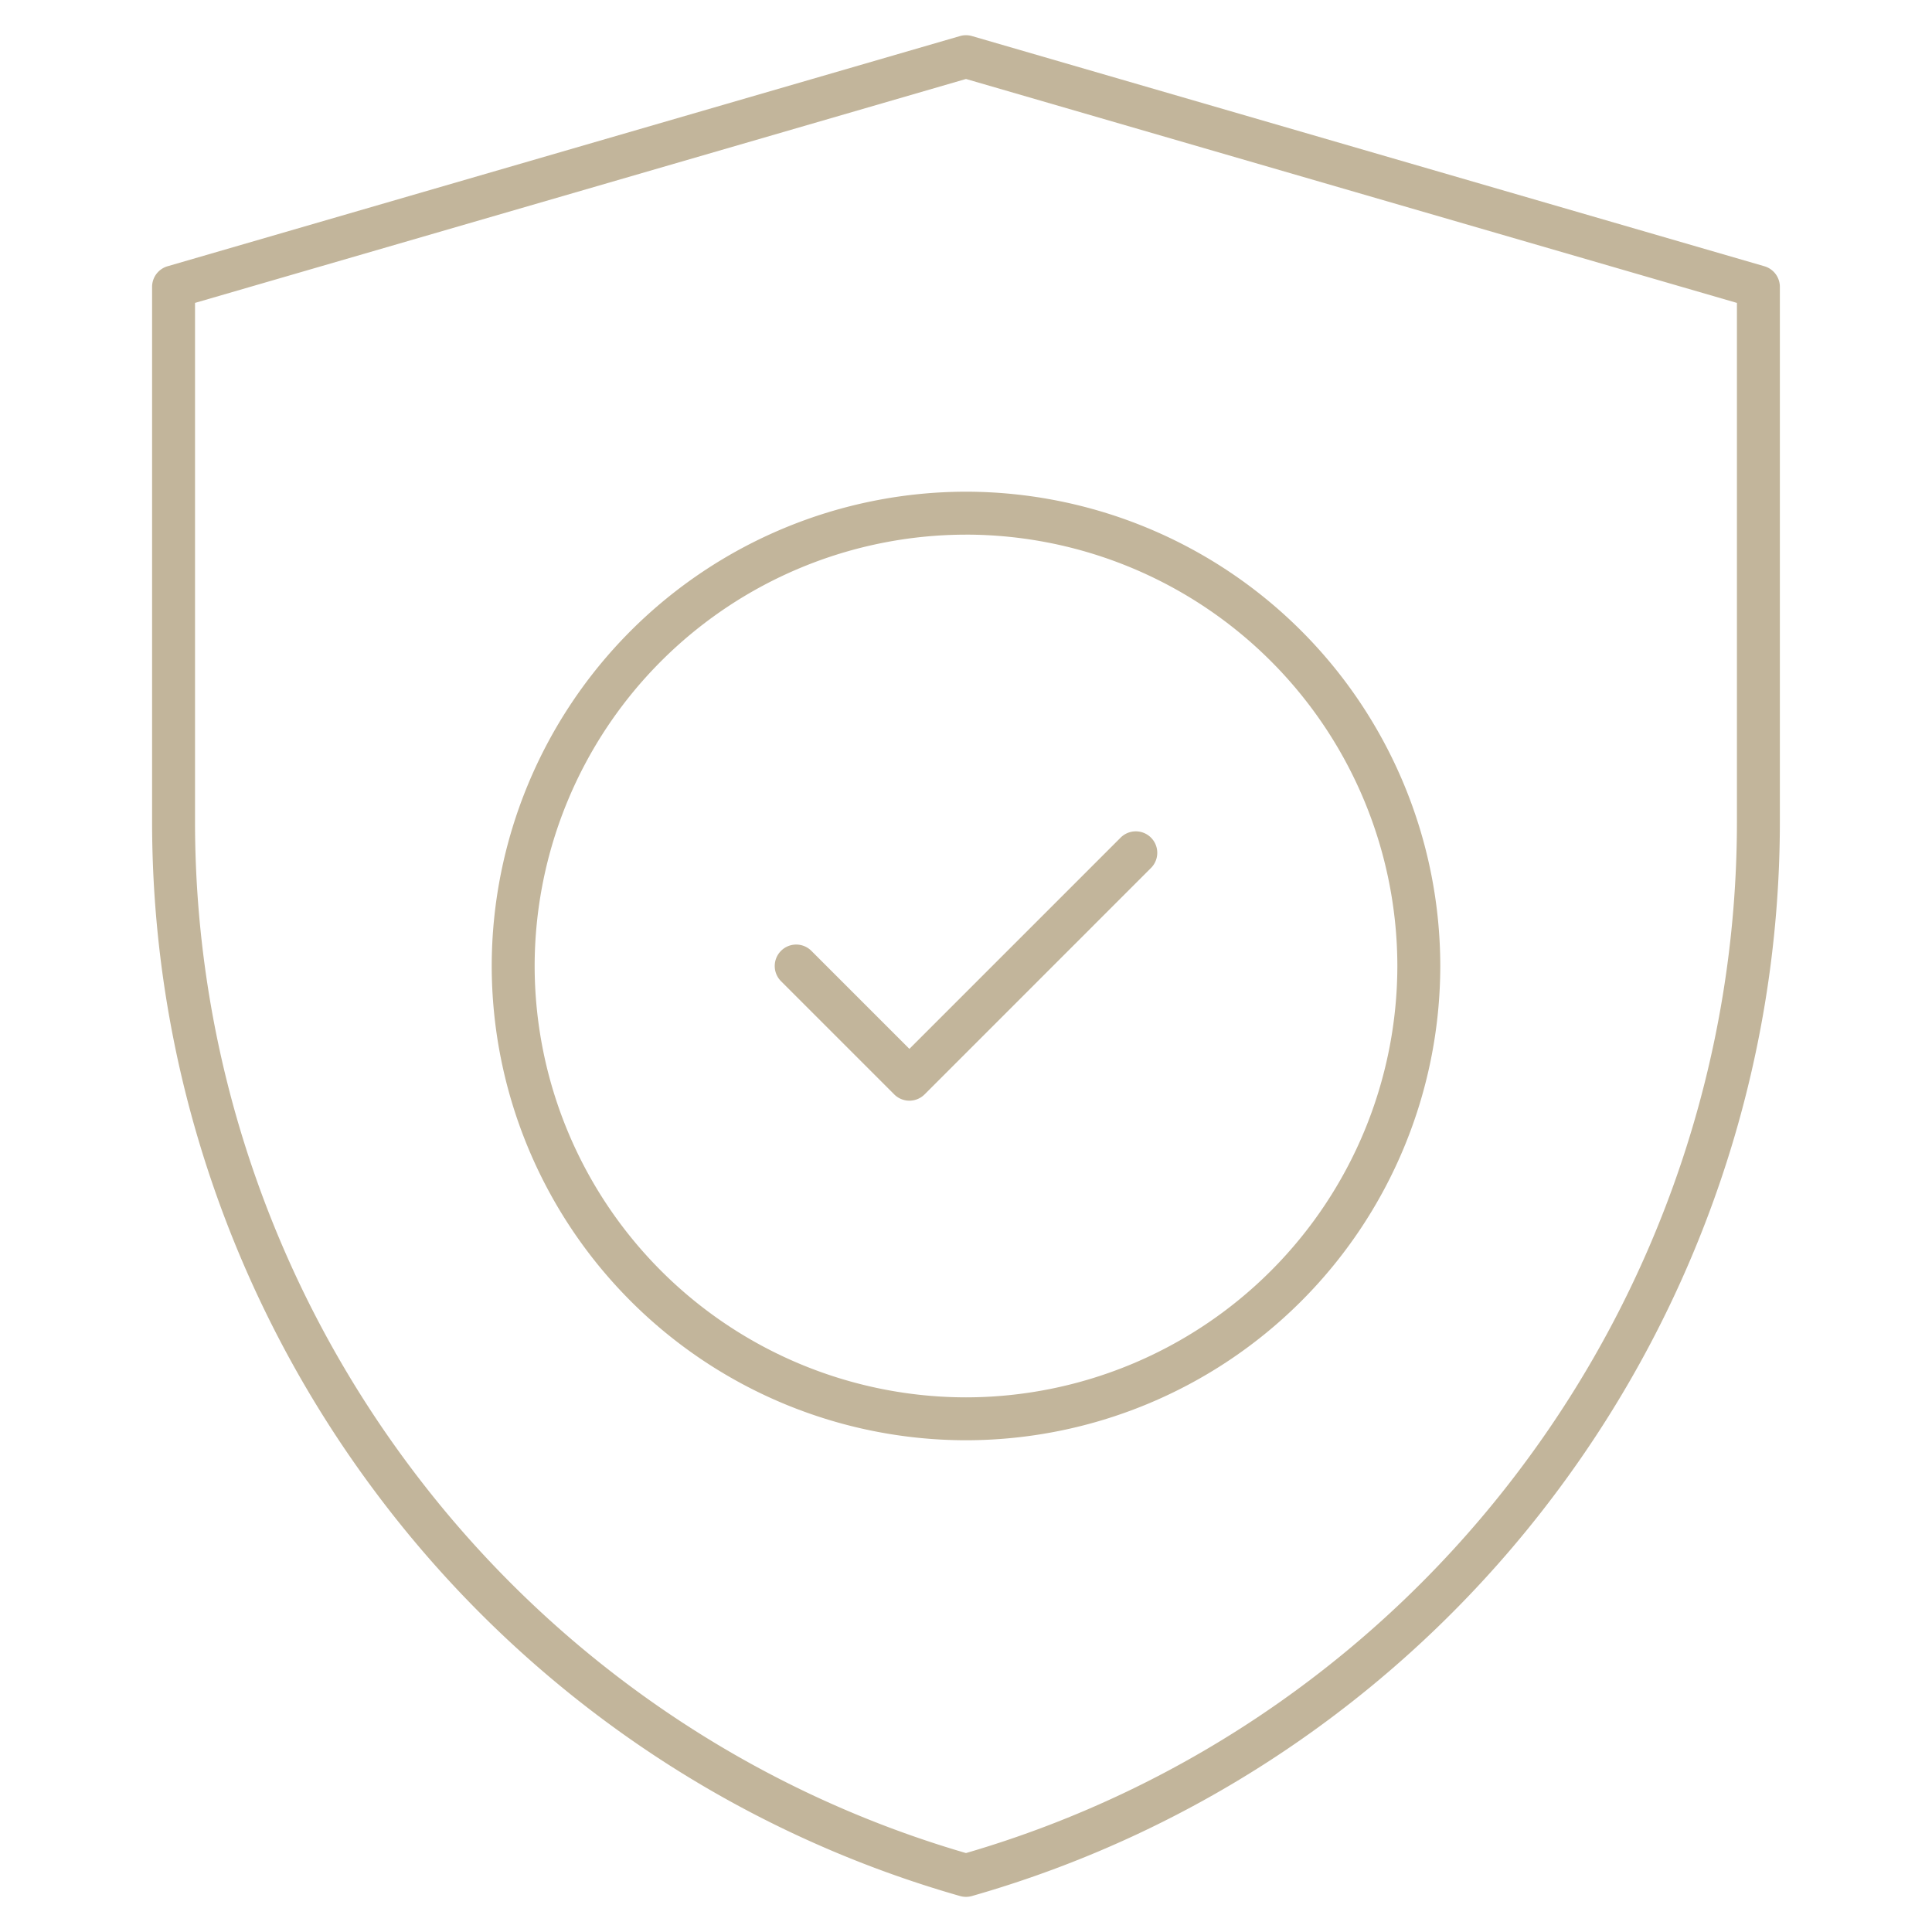<svg xmlns="http://www.w3.org/2000/svg" xmlns:xlink="http://www.w3.org/1999/xlink" width="90" height="90" viewBox="0 0 90 90"><defs><clipPath id="a"><path d="M0-682.665H90v90H0Z" transform="translate(0 682.665)" fill="rgba(0,0,0,0)"/></clipPath></defs><g transform="translate(0 682.665)"><g transform="translate(0 -682.665)"><g clip-path="url(#a)"><g transform="translate(8.086 2.637)"><path d="M-243.085-556.939a1,1,0,0,1-.275-.038,51.421,51.421,0,0,1-15.282-7.253,51.974,51.974,0,0,1-11.894-11.485,52.246,52.246,0,0,1-7.716-14.634,52,52,0,0,1-2.748-16.7v-24.89a1,1,0,0,1,.721-.96l36.914-10.723a1,1,0,0,1,.558,0l36.914,10.723a1,1,0,0,1,.721.96v24.89a52,52,0,0,1-2.748,16.7,52.243,52.243,0,0,1-7.716,14.634A51.974,51.974,0,0,1-227.53-564.23a51.42,51.42,0,0,1-15.282,7.253A1,1,0,0,1-243.085-556.939ZM-279-631.192v24.139a50.006,50.006,0,0,0,2.642,16.062,50.245,50.245,0,0,0,7.421,14.075A49.979,49.979,0,0,0-257.5-565.871a49.421,49.421,0,0,0,14.414,6.892,49.416,49.416,0,0,0,14.415-6.892,49.976,49.976,0,0,0,11.436-11.044,50.244,50.244,0,0,0,7.421-14.075,50.007,50.007,0,0,0,2.642-16.062v-24.139l-35.914-10.432Z" transform="translate(279.999 642.665)" fill="#c2b59b"/></g><g transform="translate(23.906 23.906)"><path d="M-138.906-276.812A22.119,22.119,0,0,1-161-298.9,22.119,22.119,0,0,1-138.906-321a22.119,22.119,0,0,1,22.094,22.094A22.119,22.119,0,0,1-138.906-276.812Zm0-42.187A20.117,20.117,0,0,0-159-298.905a20.117,20.117,0,0,0,20.094,20.094A20.117,20.117,0,0,0-118.812-298.9,20.117,20.117,0,0,0-138.906-319Z" transform="translate(160 319.999)" fill="#c2b59b"/></g><g transform="translate(37.09 39.727)"><path d="M5.273-28.453a1,1,0,0,1-.707-.293L-.707-34.019a1,1,0,0,1,0-1.414,1,1,0,0,1,1.414,0l4.566,4.566,9.84-9.84a1,1,0,0,1,1.414,0,1,1,0,0,1,0,1.414L5.981-28.746a1,1,0,0,1-.708.293Z" transform="translate(0 40)" fill="#c2b59b"/></g></g></g></g></svg>